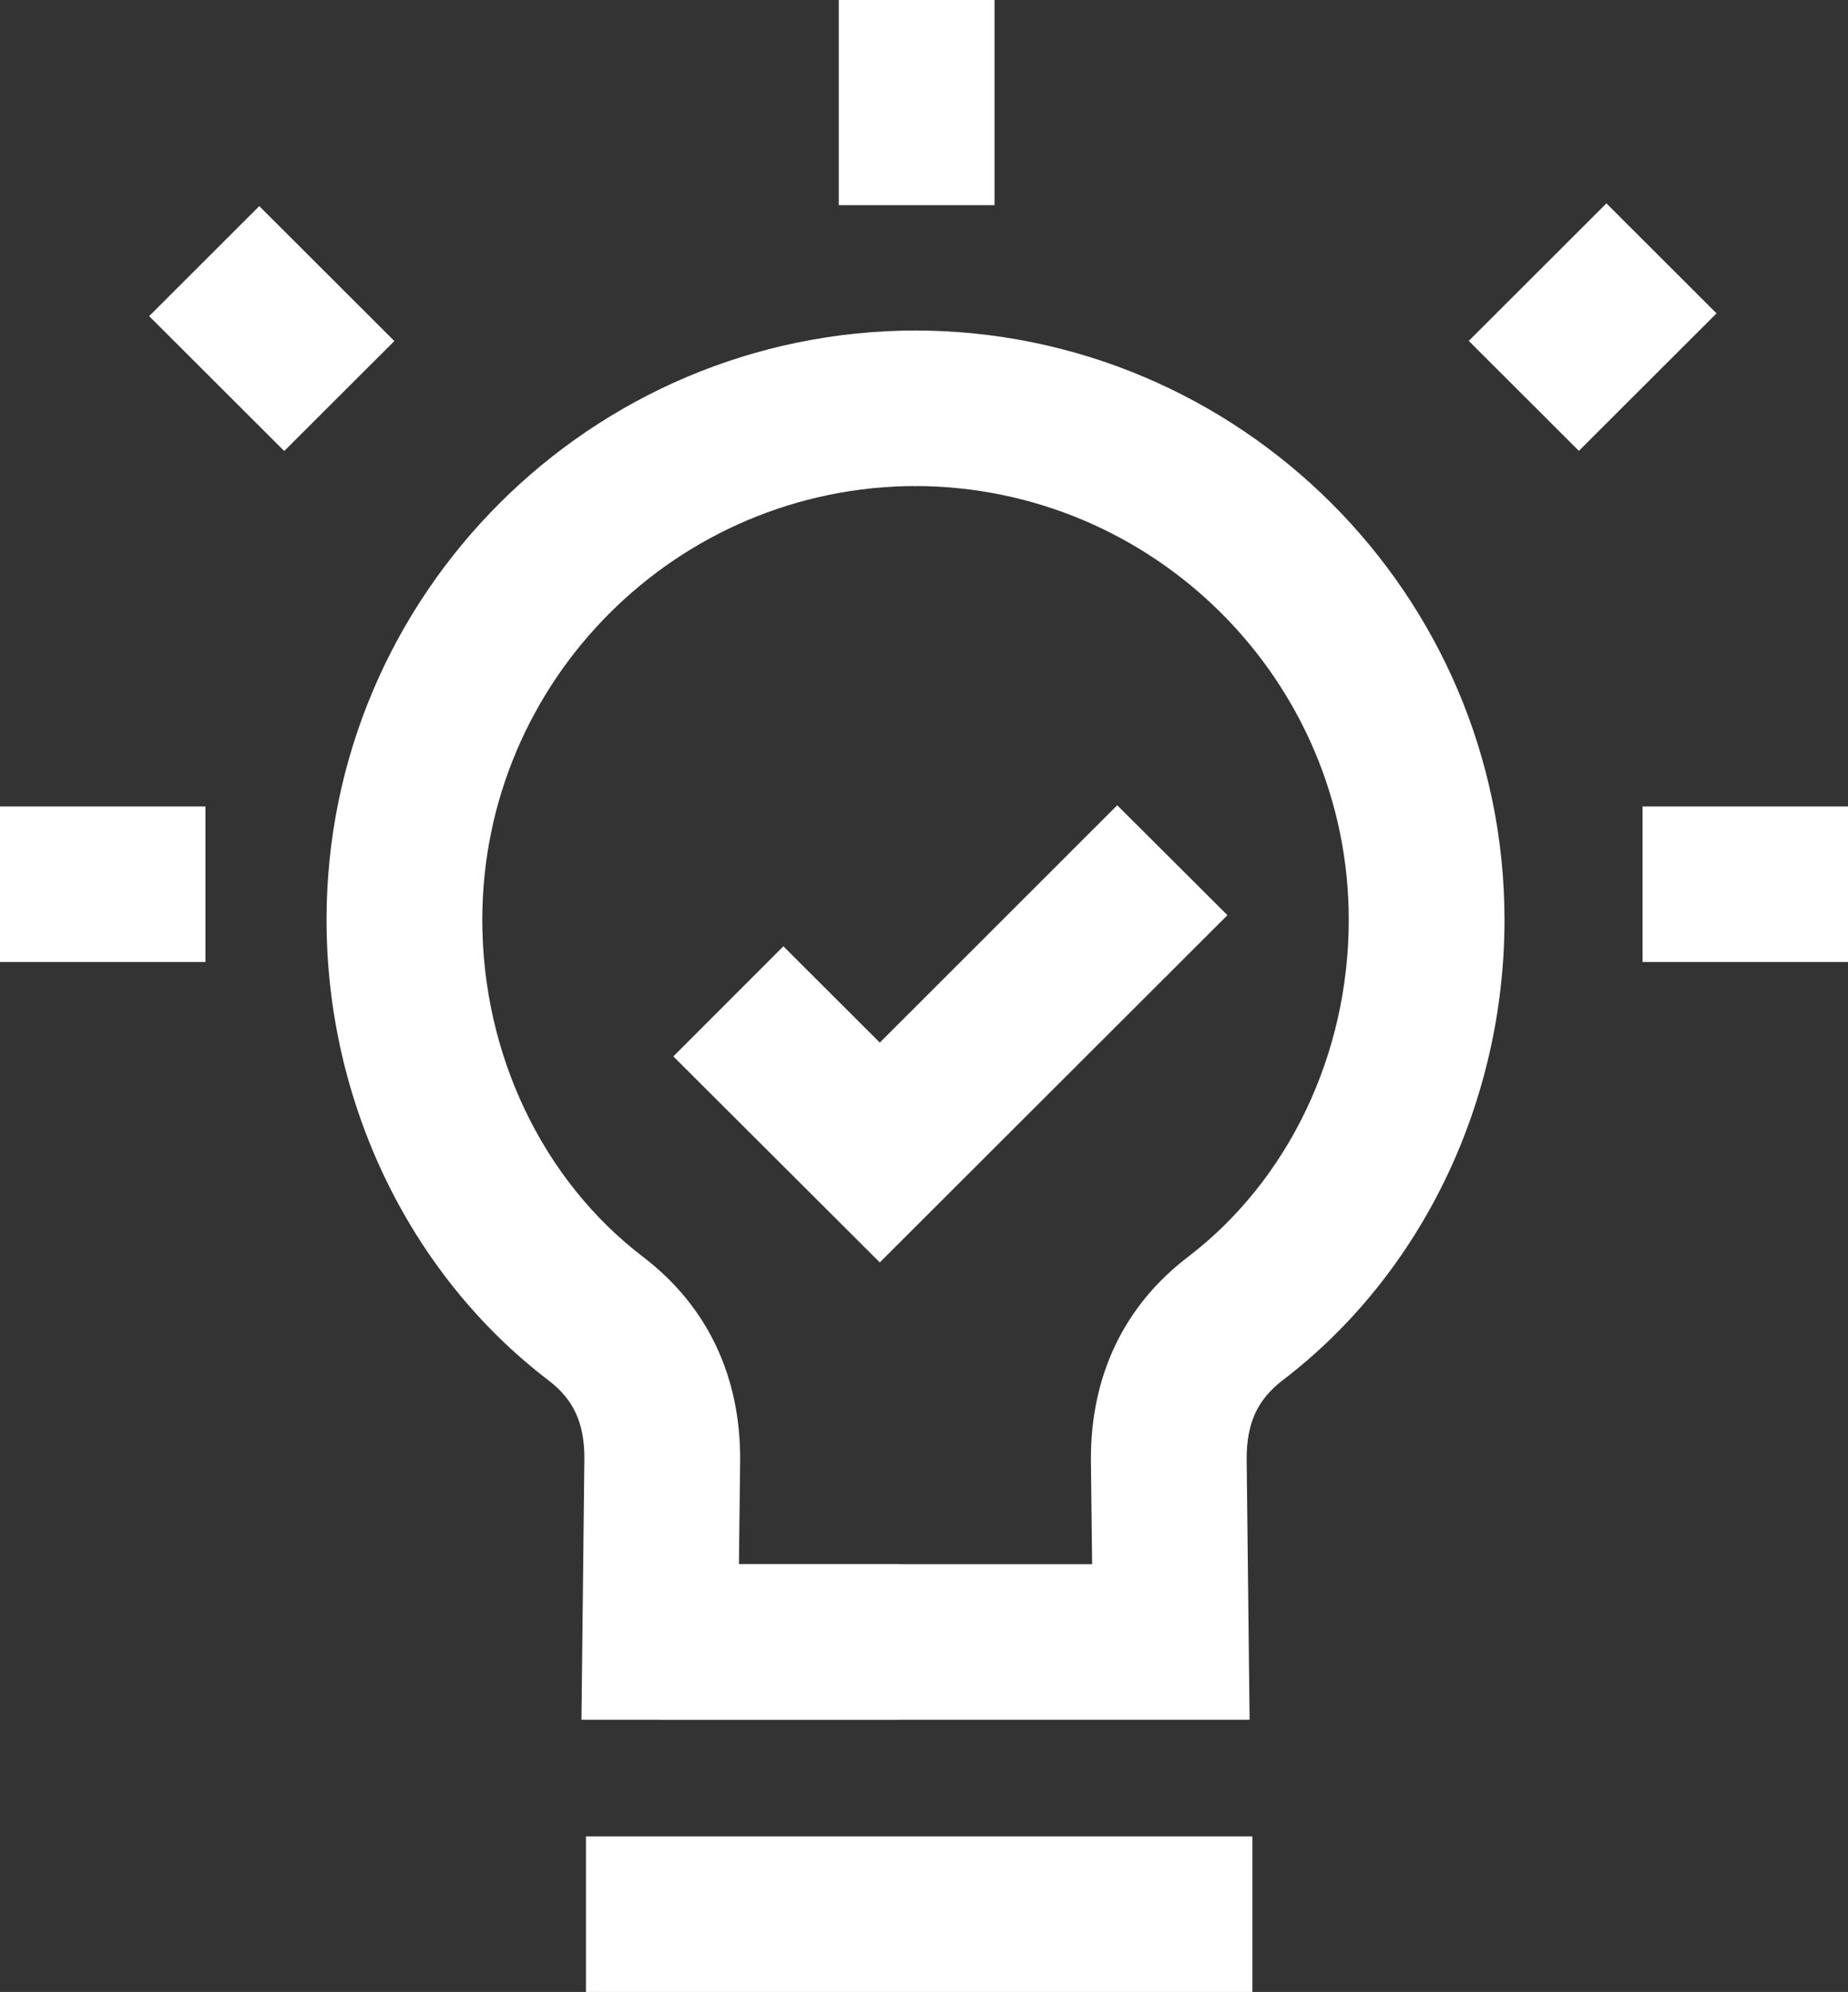 <svg width="116" height="125" viewBox="0 0 116 125" fill="none" xmlns="http://www.w3.org/2000/svg">
<rect x="0" y="0" width="116" height="125" fill="#333333" stroke="none"/>
<g clip-path="url(#clip0_1_2)">
<path d="M56.474 107.918H36.498L36.682 91.508C36.682 89.306 36.02 87.831 34.423 86.616C25.701 79.957 20.497 69.154 20.497 57.722C20.497 37.332 37.106 20.738 57.528 20.738V30.499C42.494 30.499 30.274 42.712 30.274 57.722C30.274 66.139 34.043 74.046 40.365 78.872C44.373 81.931 46.48 86.323 46.459 91.594L46.383 98.167H56.463V107.928L56.474 107.918Z" fill="#FFFFFF"/>
<path d="M78.448 107.918H41.44V98.156H68.553L68.477 91.627C68.455 86.323 70.562 81.931 74.571 78.872C80.893 74.046 84.662 66.139 84.662 57.722C84.662 42.712 72.431 30.499 57.397 30.499V20.738C77.819 20.738 94.438 37.321 94.438 57.722C94.438 69.154 89.235 79.957 80.512 86.616C78.927 87.831 78.253 89.306 78.253 91.54L78.438 107.907L78.448 107.918Z" fill="#FFFFFF"/>
<path d="M78.612 115.239H36.78V125H78.612V115.239Z" fill="#FFFFFF"/>
<path d="M62.426 0H52.65V12.874H62.426V0Z" fill="#FFFFFF"/>
<path d="M116 50.607H103.106V60.369H116V50.607Z" fill="#FFFFFF"/>
<path d="M12.894 50.607H0V60.369H12.894V50.607Z" fill="#FFFFFF"/>
<path d="M100.836 12.763L92.195 21.391L99.107 28.293L107.748 19.665L100.836 12.763Z" fill="#FFFFFF"/>
<path d="M16.275 12.934L9.362 19.837L17.841 28.303L24.754 21.401L16.275 12.934Z" fill="#FFFFFF"/>
<path d="M55.225 79.219L42.266 66.291L49.174 59.382L55.225 65.423L70.128 50.532L77.047 57.429L55.225 79.219Z" fill="#FFFFFF"/>
</g>
<defs>
<clipPath id="clip0_1_2">
<rect width="116" height="125" fill="white"/>
</clipPath>
</defs>
</svg>
